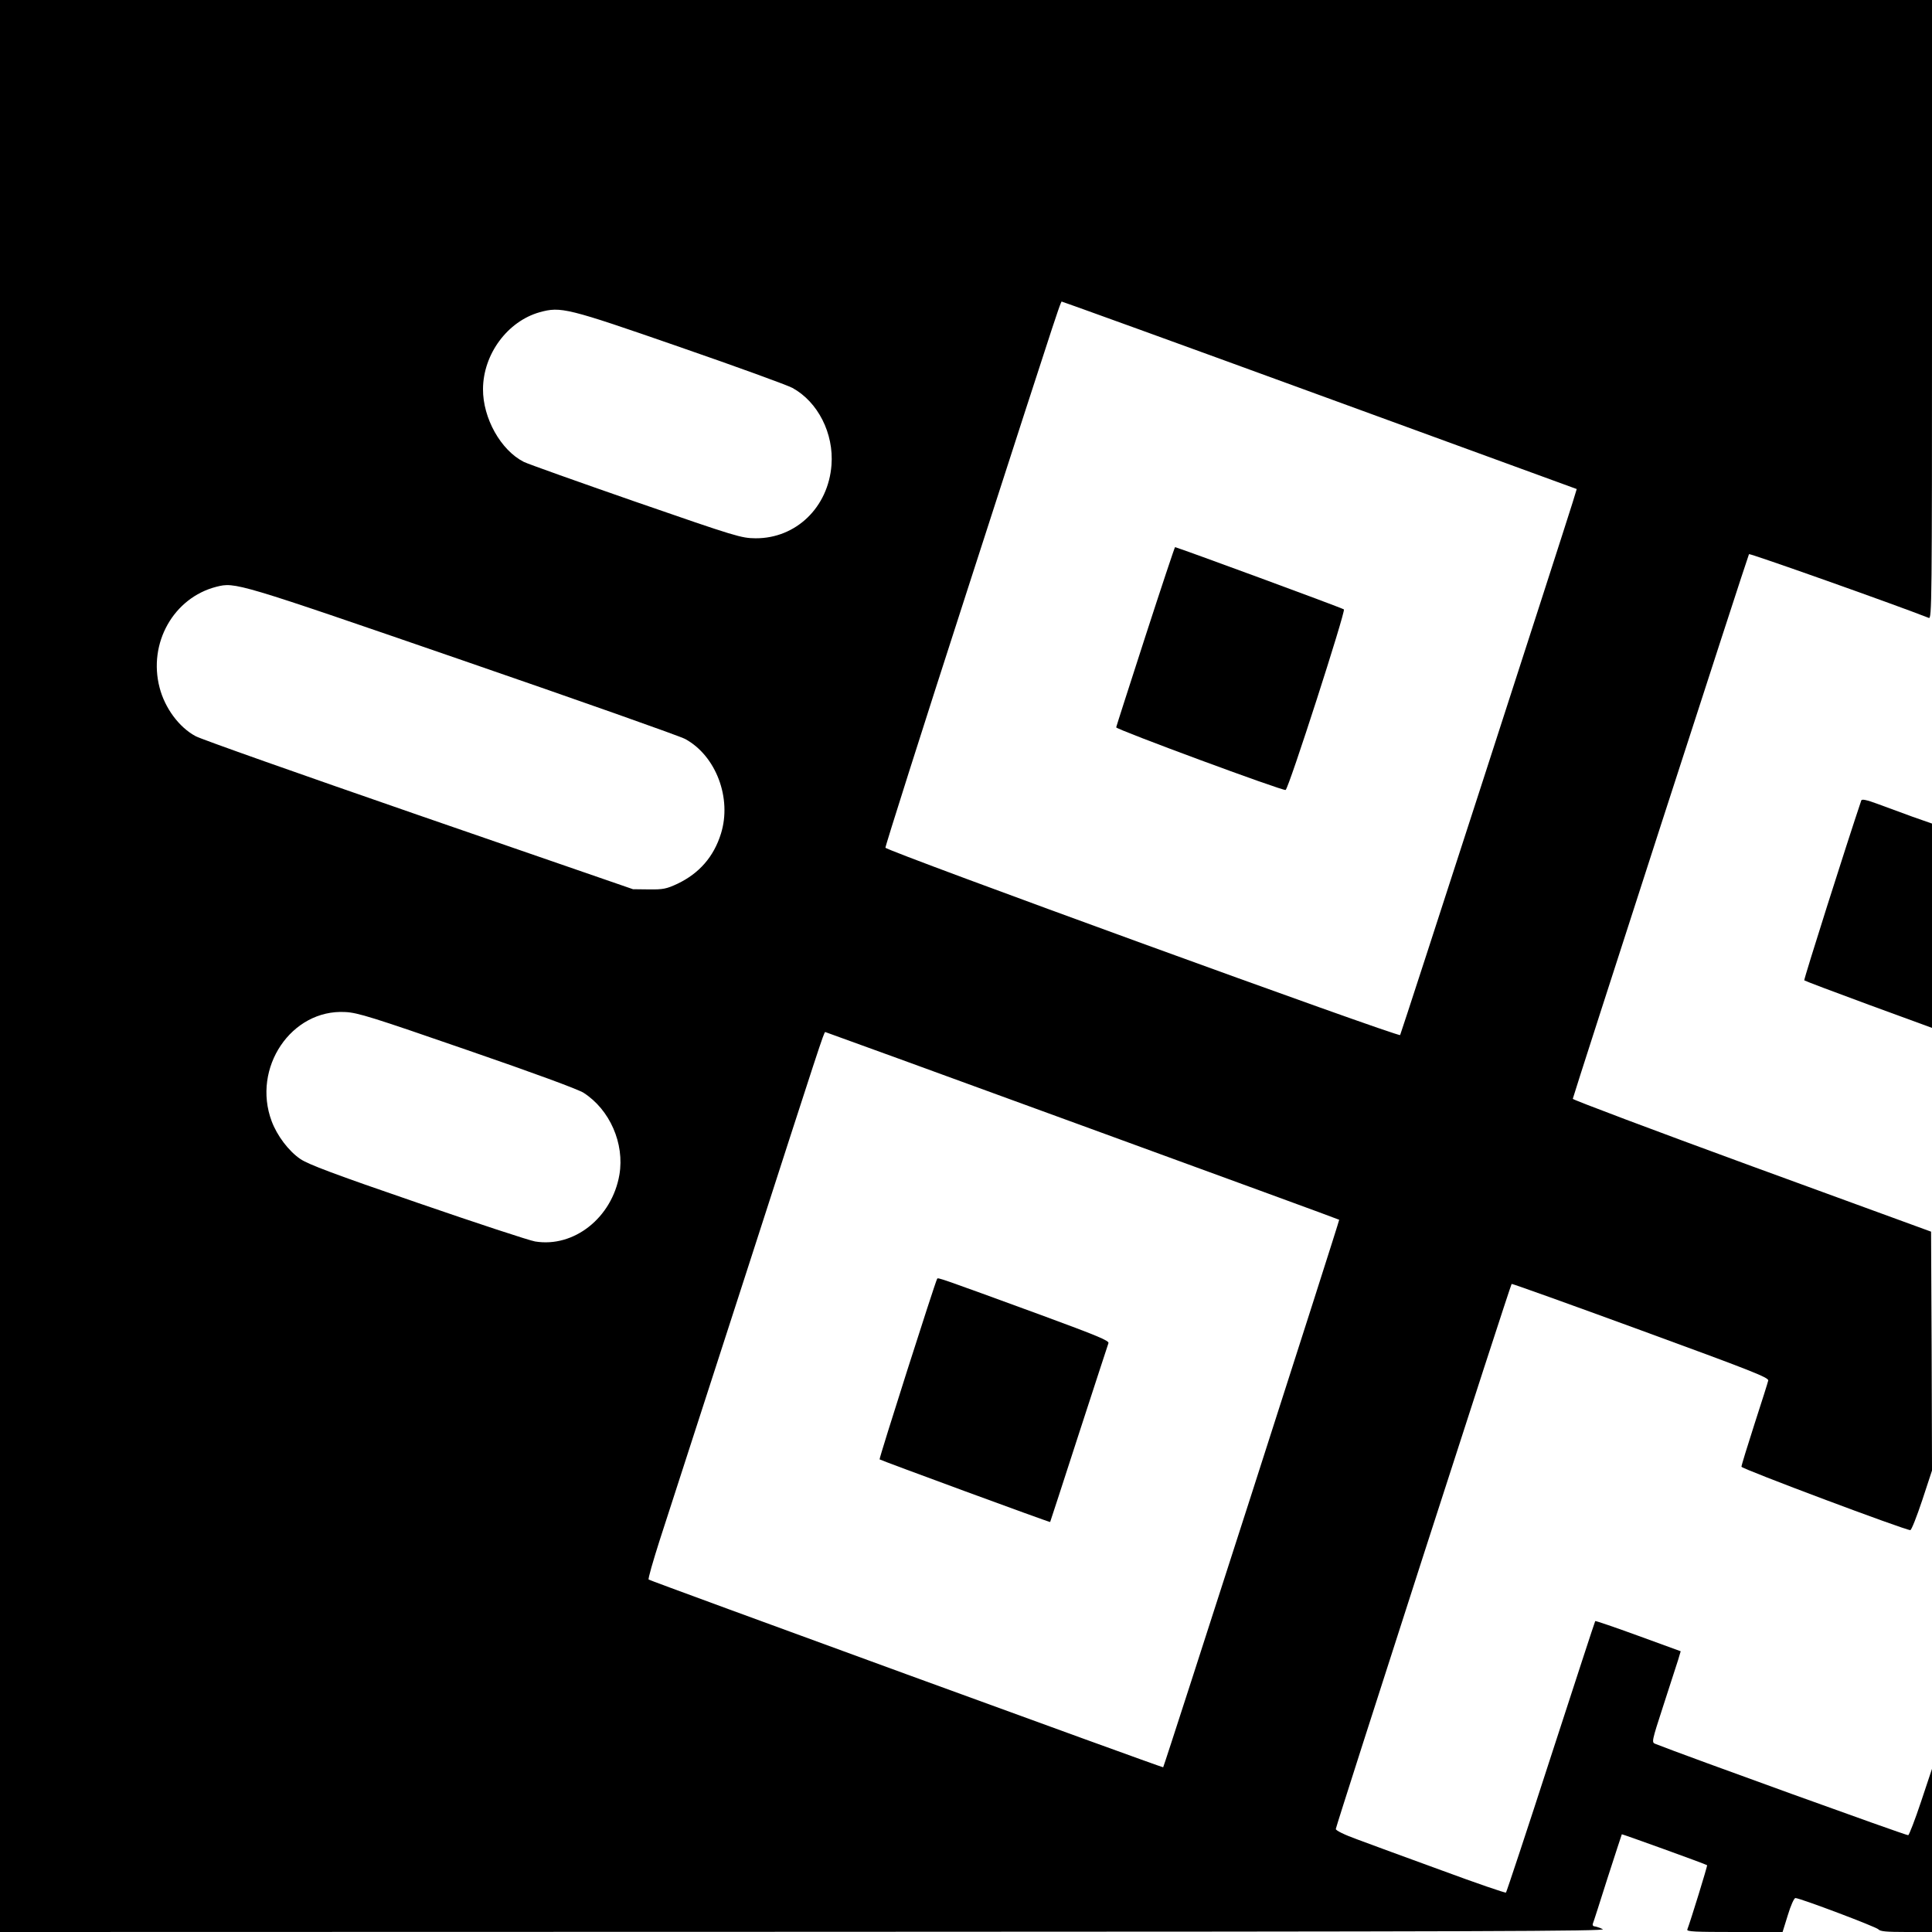 <svg version="1" xmlns="http://www.w3.org/2000/svg" width="1365.333" height="1365.333" viewBox="0 0 1024 1024"><path d="M0 512v512l426.3-.1c362.3-.1 425.7-.3 423.2-1.4-1.6-.8-3.6-1.4-4.4-1.5-.7 0-1.1-.6-.9-1.3.3-.6 3.8-11.6 7.8-24.2 4.1-12.7 7.5-23.1 7.6-23.3.1-.2 44.5 15.8 45.2 16.4.3.2-8.8 29.7-10.5 34.1-.4 1.1 4.2 1.3 25 1.3h25.5l2.8-9c1.5-5 3.3-9 4-9 2.4 0 42.9 15.3 44 16.6.9 1.1 4.3 1.4 14.8 1.4h13.6v-86.5l-5.8 17.4c-3.2 9.6-6.3 17.6-6.8 17.8-.8.3-119.2-42.5-134-48.4-2.1-.8-2-1.2 4.2-20.3 3.5-10.7 7-21.6 7.8-24.1l1.4-4.7-22.5-8.2c-12.3-4.5-22.6-8-22.8-7.8-.2.2-10.7 32.5-23.5 71.8-12.7 39.3-23.5 71.8-23.8 72.1-.4.3-15.8-5-34.2-11.8-18.4-6.7-38.6-14.1-44.7-16.4-6.9-2.5-11.3-4.7-11.3-5.5 0-1.4 92.5-288.3 93.2-288.9.2-.2 30.9 10.8 68.3 24.5 58.2 21.3 68 25.1 67.7 26.7-.2 1-3.5 11.4-7.3 23.1-3.8 11.8-6.9 21.9-6.9 22.6 0 1.1 86.7 33.6 89.5 33.6.6 0 3.4-7.1 6.3-15.8l5.2-15.8-.2-63.3-.3-63.3-95-34.7c-52.2-19.1-94.9-35.2-94.9-35.7.3-1.9 92.8-287.9 93.4-288.7.5-.5 76.4 26.4 95.3 33.8 1.6.7 1.7-7.5 1.7-163.4V0H0v512zm699.9-302.4l135.8 49.6-2.2 7.2c-5.7 18.3-90.8 281.2-91.4 282.2-.7 1.3-272.2-97.5-272.8-99.3-.2-.5 19.2-61.7 43.2-135.9C566.1 147.5 562 160 563.1 160c.5 0 62.1 22.3 136.8 49.6zm-339.7-25.7c30.1 10.4 57 20.2 59.8 21.7 13.5 7.4 22 24.1 20.7 40.9-1.7 22.4-18.8 38.9-40.2 38.8-7.7-.1-9.8-.7-63.5-19.3-30.5-10.6-57.2-20.1-59.4-21.2-12.2-6.2-21.7-23.2-21.6-38.6.1-18.5 13-35.9 30-40.7 11.3-3.1 14.3-2.4 74.2 18.4zm-115.3 166c62.4 21.5 115.6 40.3 118.3 41.8 16.3 8.9 24.8 31.4 18.9 50.2-3.8 12.2-11.5 21-23 26.5-5.8 2.7-7.6 3.1-15.1 3l-8.5-.1L222 432.1c-62.4-21.6-115.7-40.4-118.3-41.9-8.8-4.7-16.3-14.9-19.1-25.7-6.2-23.6 7.4-47.7 30.1-53.5 10-2.5 10.4-2.4 130.2 38.9zm2.6 206.6c35.4 12.2 58.8 20.8 61.8 22.7 13.9 8.9 21.8 26.9 19 43.4-3.9 22.8-24.1 38.8-44.7 35.4-3-.5-31-9.7-62.3-20.5-44.3-15.2-58-20.4-62.1-23.2-6.2-4.2-12.3-12.3-15.2-20-10.6-28.3 10.4-59.5 39-57.9 6.6.3 14.5 2.8 64.5 20.1zm326.1 40.1c74.7 27.3 136.1 49.7 136.2 49.9.3.3-92.6 289.2-93.3 290.2-.2.4-271.9-98.8-272.7-99.5-.4-.4 2.3-9.7 5.8-20.7 3.6-11 24.5-75.8 46.6-144C434.7 553.2 436.7 547 437.4 547c.2 0 61.5 22.3 136.2 49.6z"/><path d="M607.1 337.2c-8.4 26-15.4 47.7-15.5 48.3-.1 1.1 88.3 33.8 89.8 33.2 1.6-.6 31.9-94.8 30.9-95.7-.7-.7-88.5-33-89.5-33-.2 0-7.3 21.3-15.7 47.2zM496.7 677.8c-1.2 2.2-30.9 95.3-30.5 95.7.5.5 90.2 33.5 90.4 33.2.1-.1 6.9-21.1 15.2-46.7 8.3-25.6 15.4-47.2 15.7-48.1.5-1.3-6.1-4-35.7-14.9-54.4-19.9-54.7-20-55.1-19.2zM986.5 424.3c-7.5 22.2-30.6 95-30.2 95.3.3.3 15.6 6.1 34.1 12.9l33.6 12.3V436.5l-10.3-3.6c-5.6-2.1-13.9-5.1-18.5-6.8-6-2.2-8.4-2.7-8.7-1.8z"/></svg>